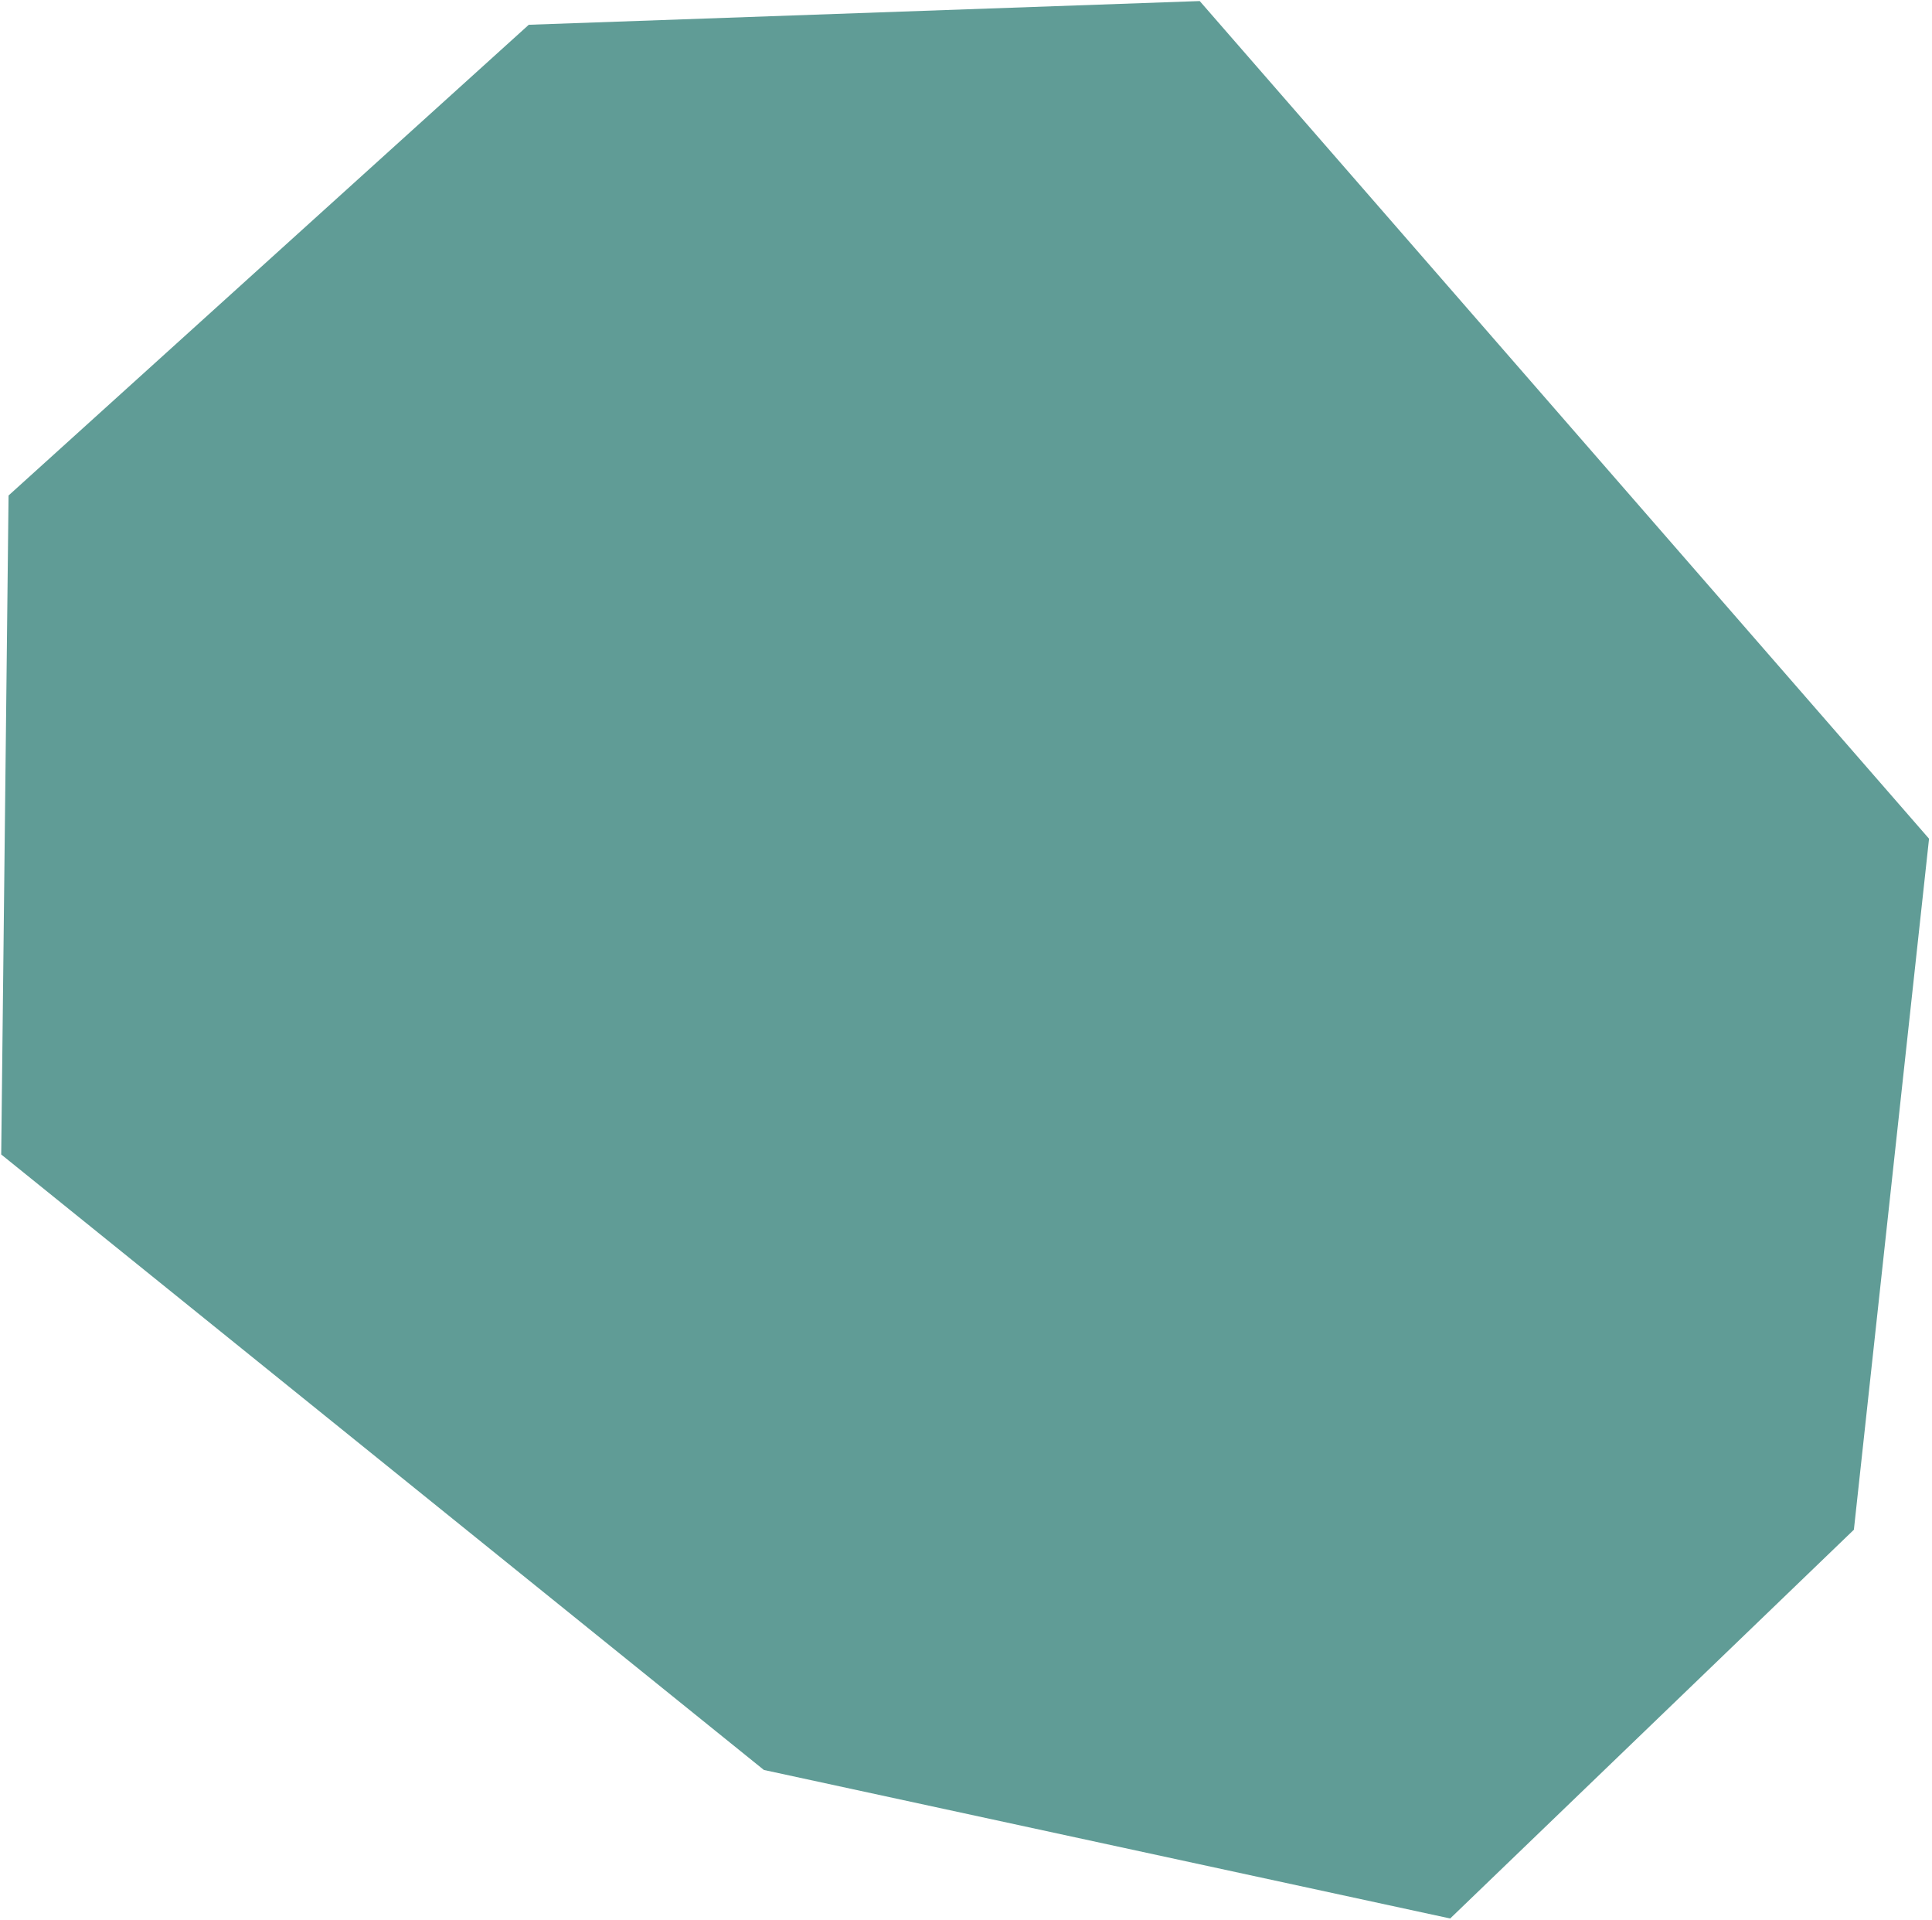<svg width="464" height="461" viewBox="0 0 464 461" fill="none" xmlns="http://www.w3.org/2000/svg">
<path d="M348.284 460.667L445.24 367.316L463.29 201.391L288.134 0.254L126.994 5.948L2.055 118.978L0.29 277.211L183.463 425.004L348.284 460.667Z" fill="#609C96"/>
</svg>
